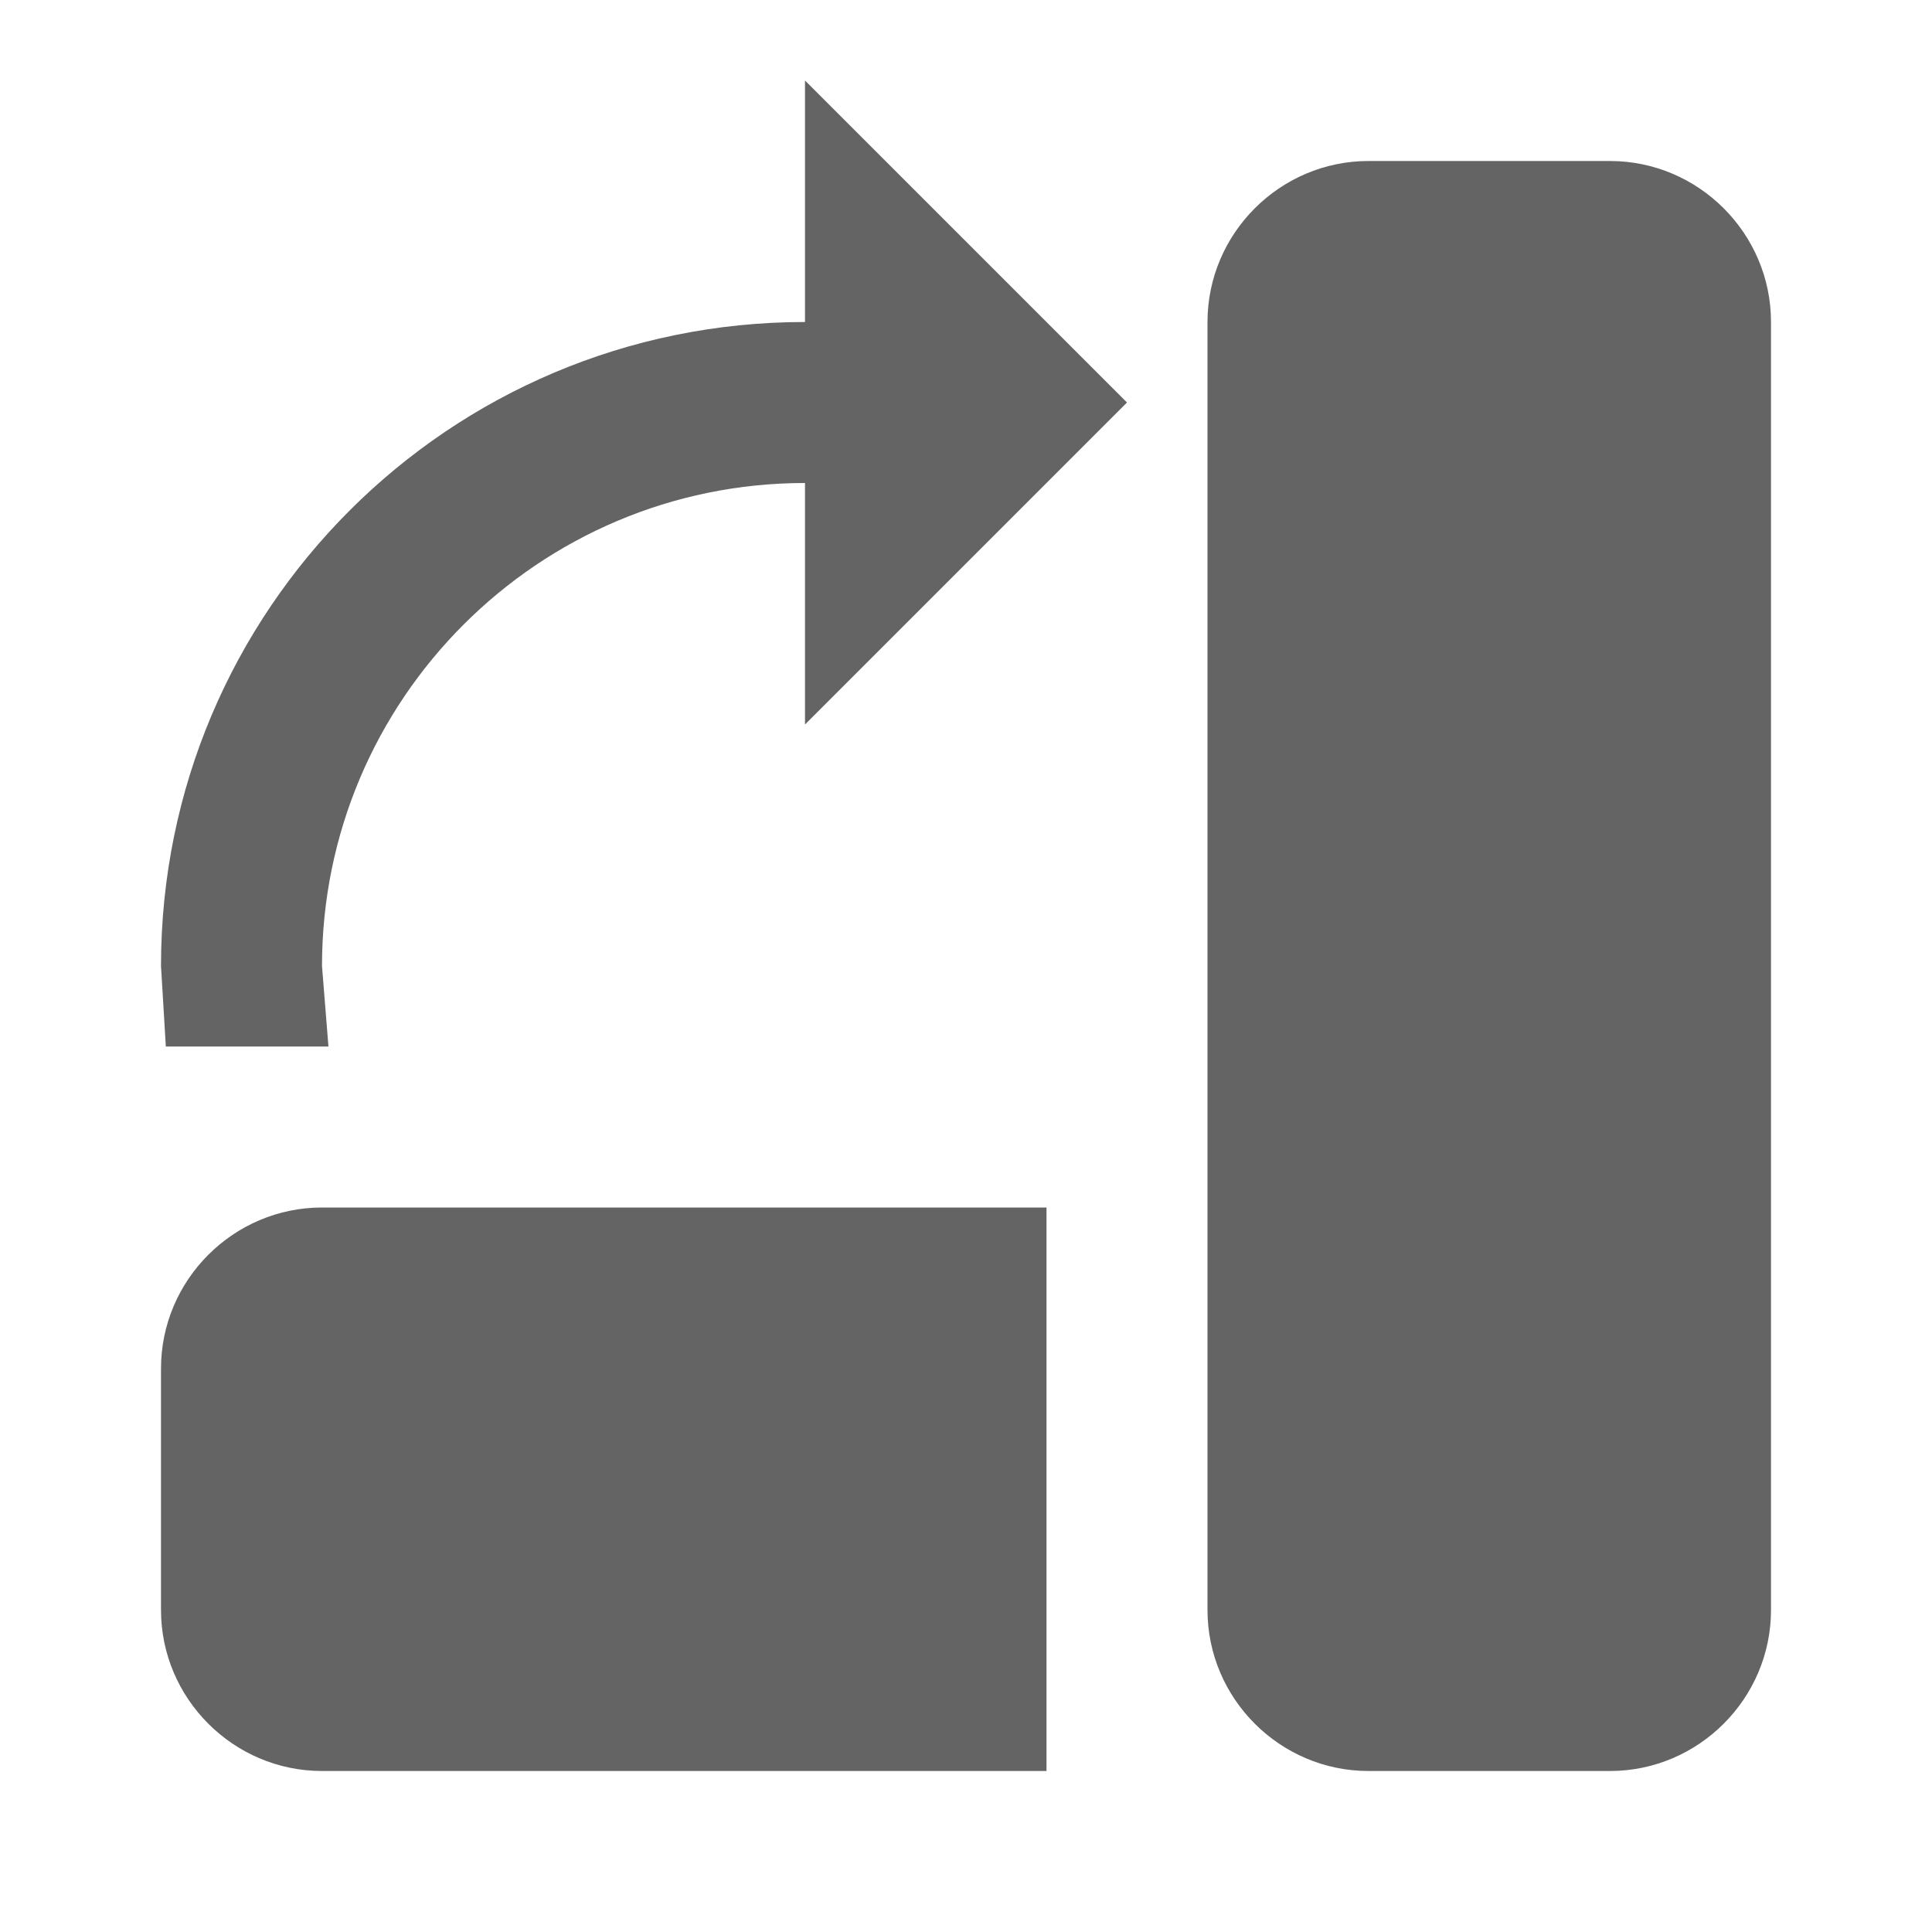 <?xml version="1.0"?>
<svg xmlns="http://www.w3.org/2000/svg" xmlns:xlink="http://www.w3.org/1999/xlink" aria-hidden="true" width="1em" height="1em" viewBox="0 0 24 24" data-icon="mdi:rotate-right-variant" data-width="1em" data-height="1em" data-inline="false" class="iconify"><path d="M10 4V1l4 4-4 4V6c-3.31 0-6 2.69-6 6l.08 1H2.06L2 12c0-4.42 3.58-8 8-8m7-2h3c1.1 0 2 .9 2 2v16c0 1.1-.9 2-2 2h-3c-1.1 0-2-.9-2-2V4c0-1.1.9-2 2-2M4 15h9v7H4c-1.1 0-2-.9-2-2v-3c0-1.1.9-2 2-2z" fill="#646464"/></svg>
